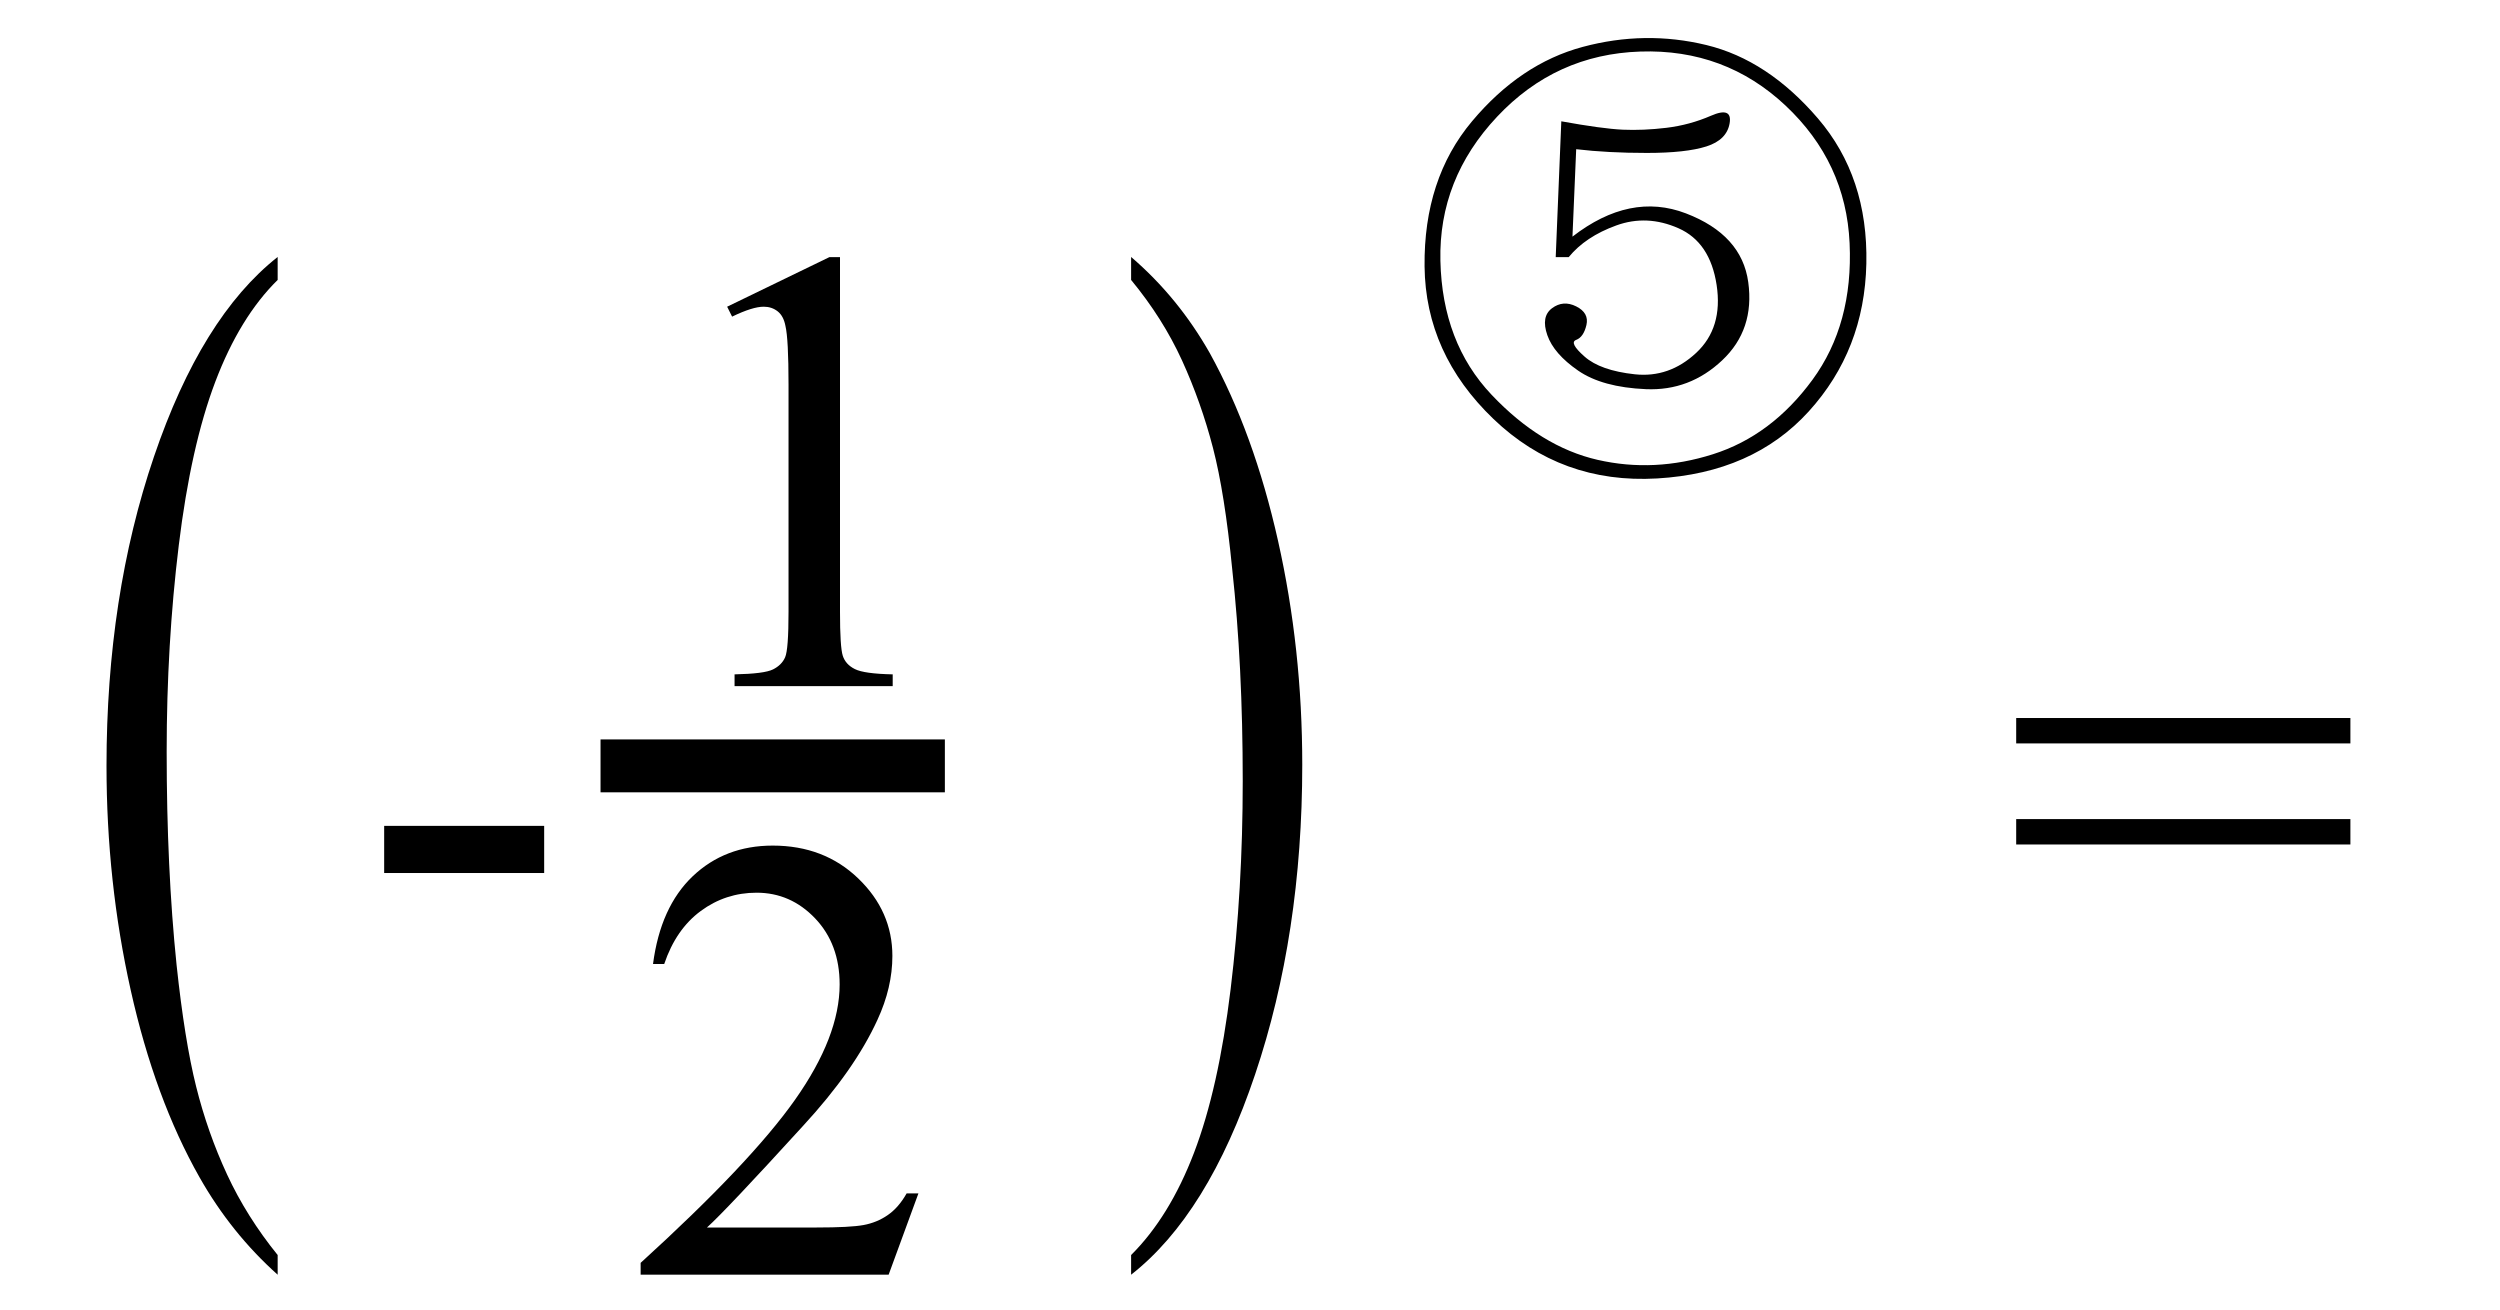 <svg xmlns="http://www.w3.org/2000/svg" xmlns:xlink="http://www.w3.org/1999/xlink" stroke-dasharray="none" shape-rendering="auto" font-family="'Dialog'" width="63" text-rendering="auto" fill-opacity="1" contentScriptType="text/ecmascript" color-interpolation="auto" color-rendering="auto" preserveAspectRatio="xMidYMid meet" font-size="12" fill="black" stroke="black" image-rendering="auto" stroke-miterlimit="10" zoomAndPan="magnify" version="1.0" stroke-linecap="square" stroke-linejoin="miter" contentStyleType="text/css" font-style="normal" height="33" stroke-width="1" stroke-dashoffset="0" font-weight="normal" stroke-opacity="1"><defs id="genericDefs"/><g><g text-rendering="optimizeLegibility" transform="translate(2.028,26.083) matrix(1,0,0,1.765,0,0)" color-rendering="optimizeQuality" color-interpolation="linearRGB" image-rendering="optimizeQuality"><path d="M4.969 3.141 L4.969 3.422 Q3.797 2.828 3 2.031 Q1.875 0.906 1.266 -0.641 Q0.656 -2.188 0.656 -3.844 Q0.656 -6.266 1.852 -8.258 Q3.047 -10.25 4.969 -11.109 L4.969 -10.781 Q4.016 -10.25 3.398 -9.328 Q2.781 -8.406 2.477 -6.992 Q2.172 -5.578 2.172 -4.047 Q2.172 -2.375 2.422 -1 Q2.625 0.078 2.914 0.734 Q3.203 1.391 3.695 1.992 Q4.188 2.594 4.969 3.141 Z" stroke="none"/></g><g text-rendering="optimizeLegibility" transform="translate(9.025,25)" color-rendering="optimizeQuality" color-interpolation="linearRGB" image-rendering="optimizeQuality"><path d="M0.656 -4.188 L4.688 -4.188 L4.688 -3 L0.656 -3 L0.656 -4.188 Z" stroke="none"/></g><g text-rendering="optimizeLegibility" stroke-width="1.333" color-interpolation="linearRGB" color-rendering="optimizeQuality" image-rendering="optimizeQuality"><line y2="19.3" fill="none" x1="15.8" x2="23.144" y1="19.3"/><path d="M1.875 -9.562 L4.453 -10.812 L4.719 -10.812 L4.719 -1.875 Q4.719 -0.984 4.789 -0.766 Q4.859 -0.547 5.094 -0.43 Q5.328 -0.312 6.047 -0.297 L6.047 0 L2.062 0 L2.062 -0.297 Q2.812 -0.312 3.031 -0.422 Q3.25 -0.531 3.336 -0.727 Q3.422 -0.922 3.422 -1.875 L3.422 -7.594 Q3.422 -8.75 3.344 -9.078 Q3.297 -9.328 3.148 -9.445 Q3 -9.562 2.797 -9.562 Q2.516 -9.562 2 -9.312 L1.875 -9.562 Z" stroke-width="1" transform="translate(16.449,17.291)" stroke="none"/></g><g text-rendering="optimizeLegibility" transform="translate(15.8,32.121)" color-rendering="optimizeQuality" color-interpolation="linearRGB" image-rendering="optimizeQuality"><path d="M7.344 -2.047 L6.594 0 L0.344 0 L0.344 -0.297 Q3.109 -2.812 4.234 -4.406 Q5.359 -6 5.359 -7.312 Q5.359 -8.328 4.742 -8.977 Q4.125 -9.625 3.266 -9.625 Q2.484 -9.625 1.859 -9.164 Q1.234 -8.703 0.938 -7.828 L0.656 -7.828 Q0.844 -9.266 1.656 -10.039 Q2.469 -10.812 3.672 -10.812 Q4.969 -10.812 5.828 -9.984 Q6.688 -9.156 6.688 -8.031 Q6.688 -7.234 6.312 -6.422 Q5.734 -5.156 4.438 -3.75 Q2.5 -1.625 2.016 -1.188 L4.781 -1.188 Q5.625 -1.188 5.961 -1.25 Q6.297 -1.312 6.57 -1.5 Q6.844 -1.688 7.047 -2.047 L7.344 -2.047 Z" stroke="none"/></g><g text-rendering="optimizeLegibility" transform="translate(28.145,26.083) matrix(1,0,0,1.765,0,0)" color-rendering="optimizeQuality" color-interpolation="linearRGB" image-rendering="optimizeQuality"><path d="M0.359 -10.781 L0.359 -11.109 Q1.547 -10.531 2.344 -9.734 Q3.453 -8.594 4.062 -7.055 Q4.672 -5.516 4.672 -3.859 Q4.672 -1.438 3.484 0.562 Q2.297 2.562 0.359 3.422 L0.359 3.141 Q1.328 2.594 1.945 1.68 Q2.562 0.766 2.867 -0.656 Q3.172 -2.078 3.172 -3.625 Q3.172 -5.281 2.906 -6.656 Q2.719 -7.734 2.422 -8.383 Q2.125 -9.031 1.641 -9.633 Q1.156 -10.234 0.359 -10.781 Z" stroke="none"/></g><g text-rendering="optimizeLegibility" transform="translate(35.501,10.838)" color-rendering="optimizeQuality" color-interpolation="linearRGB" image-rendering="optimizeQuality"><path d="M3.844 -7.781 Q4.875 -7.594 5.391 -7.57 Q5.906 -7.547 6.492 -7.617 Q7.078 -7.688 7.617 -7.922 Q8.156 -8.156 8.086 -7.734 Q8.016 -7.312 7.5 -7.148 Q6.984 -6.984 6 -6.984 Q5.016 -6.984 4.219 -7.078 L4.125 -4.875 Q5.578 -6 6.984 -5.461 Q8.391 -4.922 8.555 -3.727 Q8.719 -2.531 7.898 -1.758 Q7.078 -0.984 5.977 -1.031 Q4.875 -1.078 4.266 -1.5 Q3.656 -1.922 3.492 -2.391 Q3.328 -2.859 3.609 -3.07 Q3.891 -3.281 4.219 -3.117 Q4.547 -2.953 4.477 -2.648 Q4.406 -2.344 4.219 -2.273 Q4.031 -2.203 4.43 -1.852 Q4.828 -1.5 5.695 -1.406 Q6.562 -1.312 7.242 -1.945 Q7.922 -2.578 7.758 -3.656 Q7.594 -4.734 6.797 -5.086 Q6 -5.438 5.227 -5.156 Q4.453 -4.875 4.031 -4.359 L3.703 -4.359 L3.844 -7.781 ZM2.133 -0.281 Q0.422 -1.922 0.398 -4.125 Q0.375 -6.328 1.594 -7.781 Q2.812 -9.234 4.383 -9.656 Q5.953 -10.078 7.5 -9.703 Q9.047 -9.328 10.312 -7.852 Q11.578 -6.375 11.531 -4.195 Q11.484 -2.016 10.078 -0.469 Q8.672 1.078 6.258 1.219 Q3.844 1.359 2.133 -0.281 ZM11.109 -4.711 Q11.016 -6.75 9.492 -8.18 Q7.969 -9.609 5.836 -9.539 Q3.703 -9.469 2.227 -7.898 Q0.75 -6.328 0.797 -4.266 Q0.844 -2.203 2.086 -0.891 Q3.328 0.422 4.758 0.75 Q6.188 1.078 7.664 0.609 Q9.141 0.141 10.172 -1.266 Q11.203 -2.672 11.109 -4.711 Z" stroke="none"/></g><g text-rendering="optimizeLegibility" transform="translate(50.511,25)" color-rendering="optimizeQuality" color-interpolation="linearRGB" image-rendering="optimizeQuality"><path d="M0.297 -6.906 L8.719 -6.906 L8.719 -6.266 L0.297 -6.266 L0.297 -6.906 ZM0.297 -4.359 L8.719 -4.359 L8.719 -3.719 L0.297 -3.719 L0.297 -4.359 Z" stroke="none"/></g></g></svg>